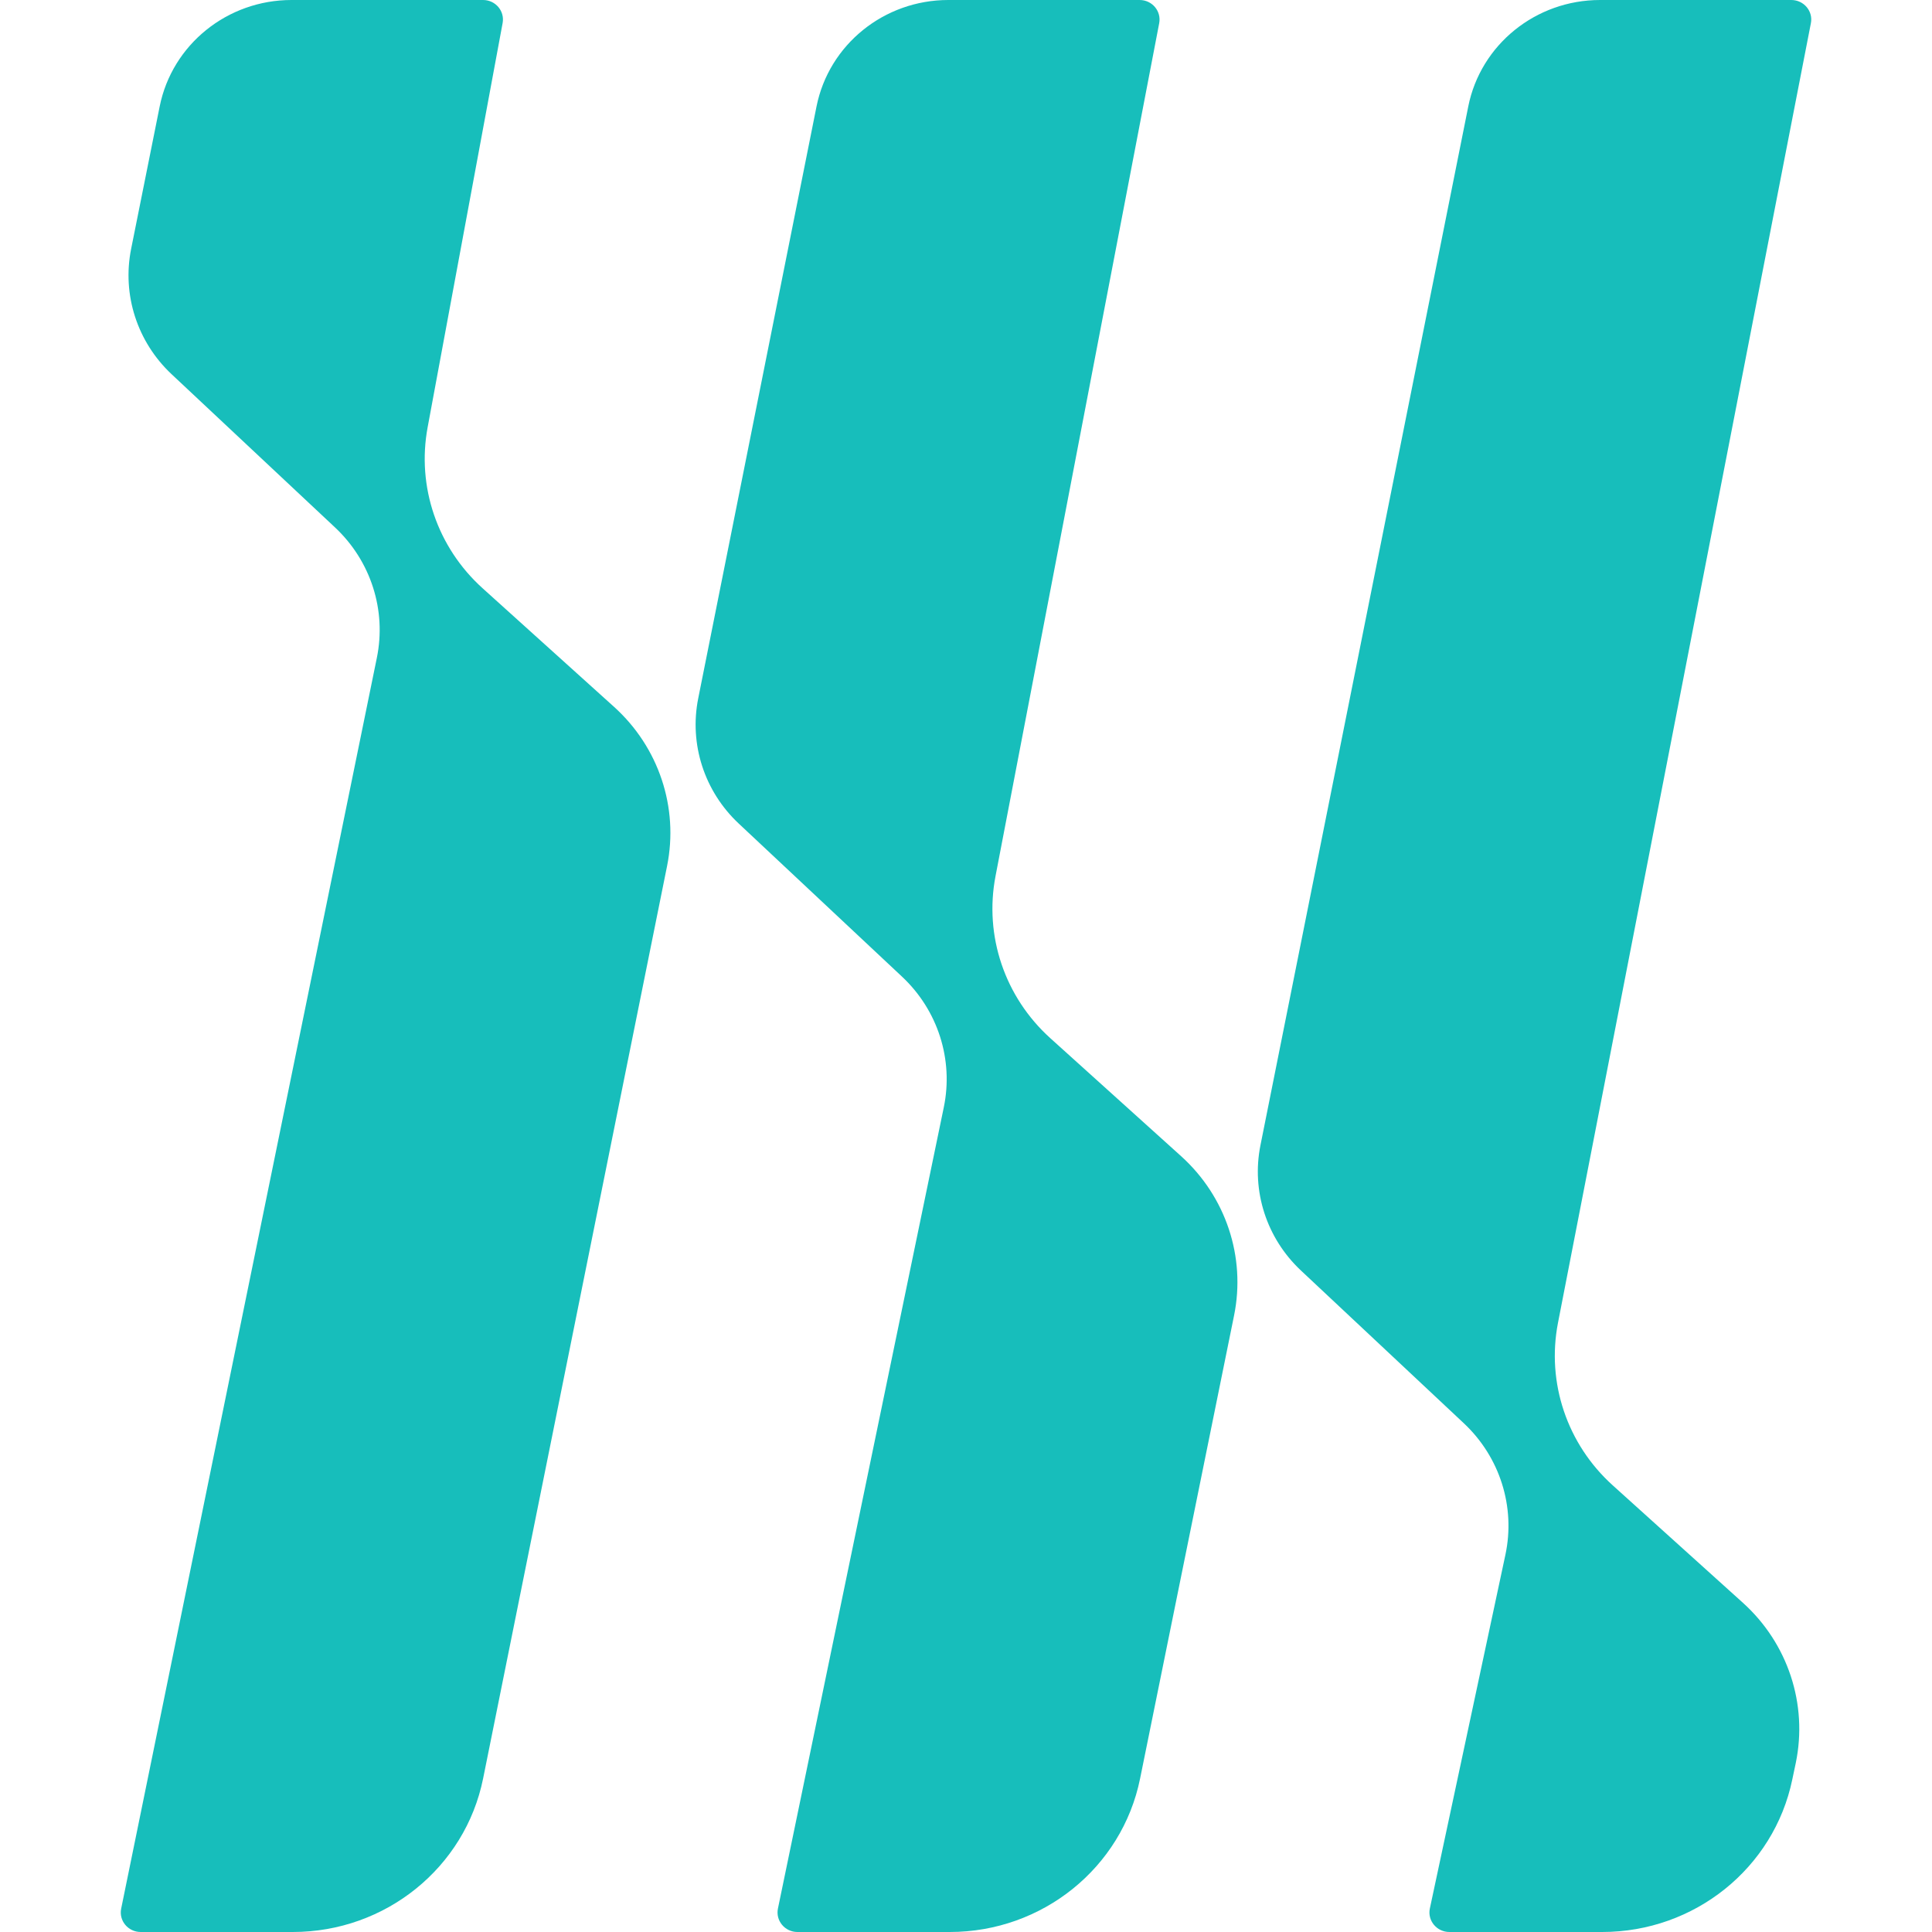 <svg width="32" height="32" viewBox="0 0 32 32" fill="none" xmlns="http://www.w3.org/2000/svg">
<g clip-path="url(#clip0_103_23)">
<path fill-rule="evenodd" clip-rule="evenodd" d="M7.083 7.077L8.325 0.382C8.362 0.183 8.207 0 8.001 0H4.828C3.765 0 2.851 0.738 2.645 1.762L2.172 4.122C2.02 4.881 2.272 5.663 2.842 6.198L5.549 8.736C6.142 9.292 6.403 10.106 6.242 10.895L2.007 31.613C1.966 31.813 2.122 32 2.33 32H4.85C6.384 32 7.704 30.935 8.002 29.457L11.049 14.343C11.244 13.375 10.911 12.376 10.171 11.708L7.994 9.744C7.244 9.068 6.9 8.061 7.083 7.077ZM16.489 14.511L19.2 0.384C19.238 0.184 19.083 0 18.876 0H15.707C14.643 0 13.729 0.739 13.524 1.764L11.565 11.566C11.413 12.325 11.666 13.107 12.236 13.641L14.941 16.177C15.535 16.734 15.796 17.552 15.632 18.342L12.885 31.612C12.844 31.812 13 32 13.208 32H15.731C17.264 32 18.583 30.937 18.883 29.461L20.44 21.789C20.637 20.819 20.304 19.819 19.563 19.15L17.397 17.196C16.642 16.515 16.299 15.5 16.489 14.511ZM29.994 0.384L25.805 21.911C25.613 22.902 25.956 23.92 26.712 24.602L28.869 26.548C29.613 27.22 29.945 28.226 29.744 29.199L29.686 29.474C29.381 30.944 28.065 32 26.537 32H24.006C23.797 32 23.64 31.811 23.683 31.61L24.934 25.753C25.104 24.958 24.843 24.134 24.246 23.574L21.548 21.044C20.978 20.51 20.725 19.728 20.877 18.969L24.319 1.764C24.523 0.739 25.438 0 26.502 0H29.67C29.877 0 30.033 0.185 29.994 0.384Z" fill="#17BEBB"/>
</g>
<defs>
<clipPath id="clip0_103_23">
<rect width="32" height="32" fill="white"/>
</clipPath>
</defs>
</svg>
